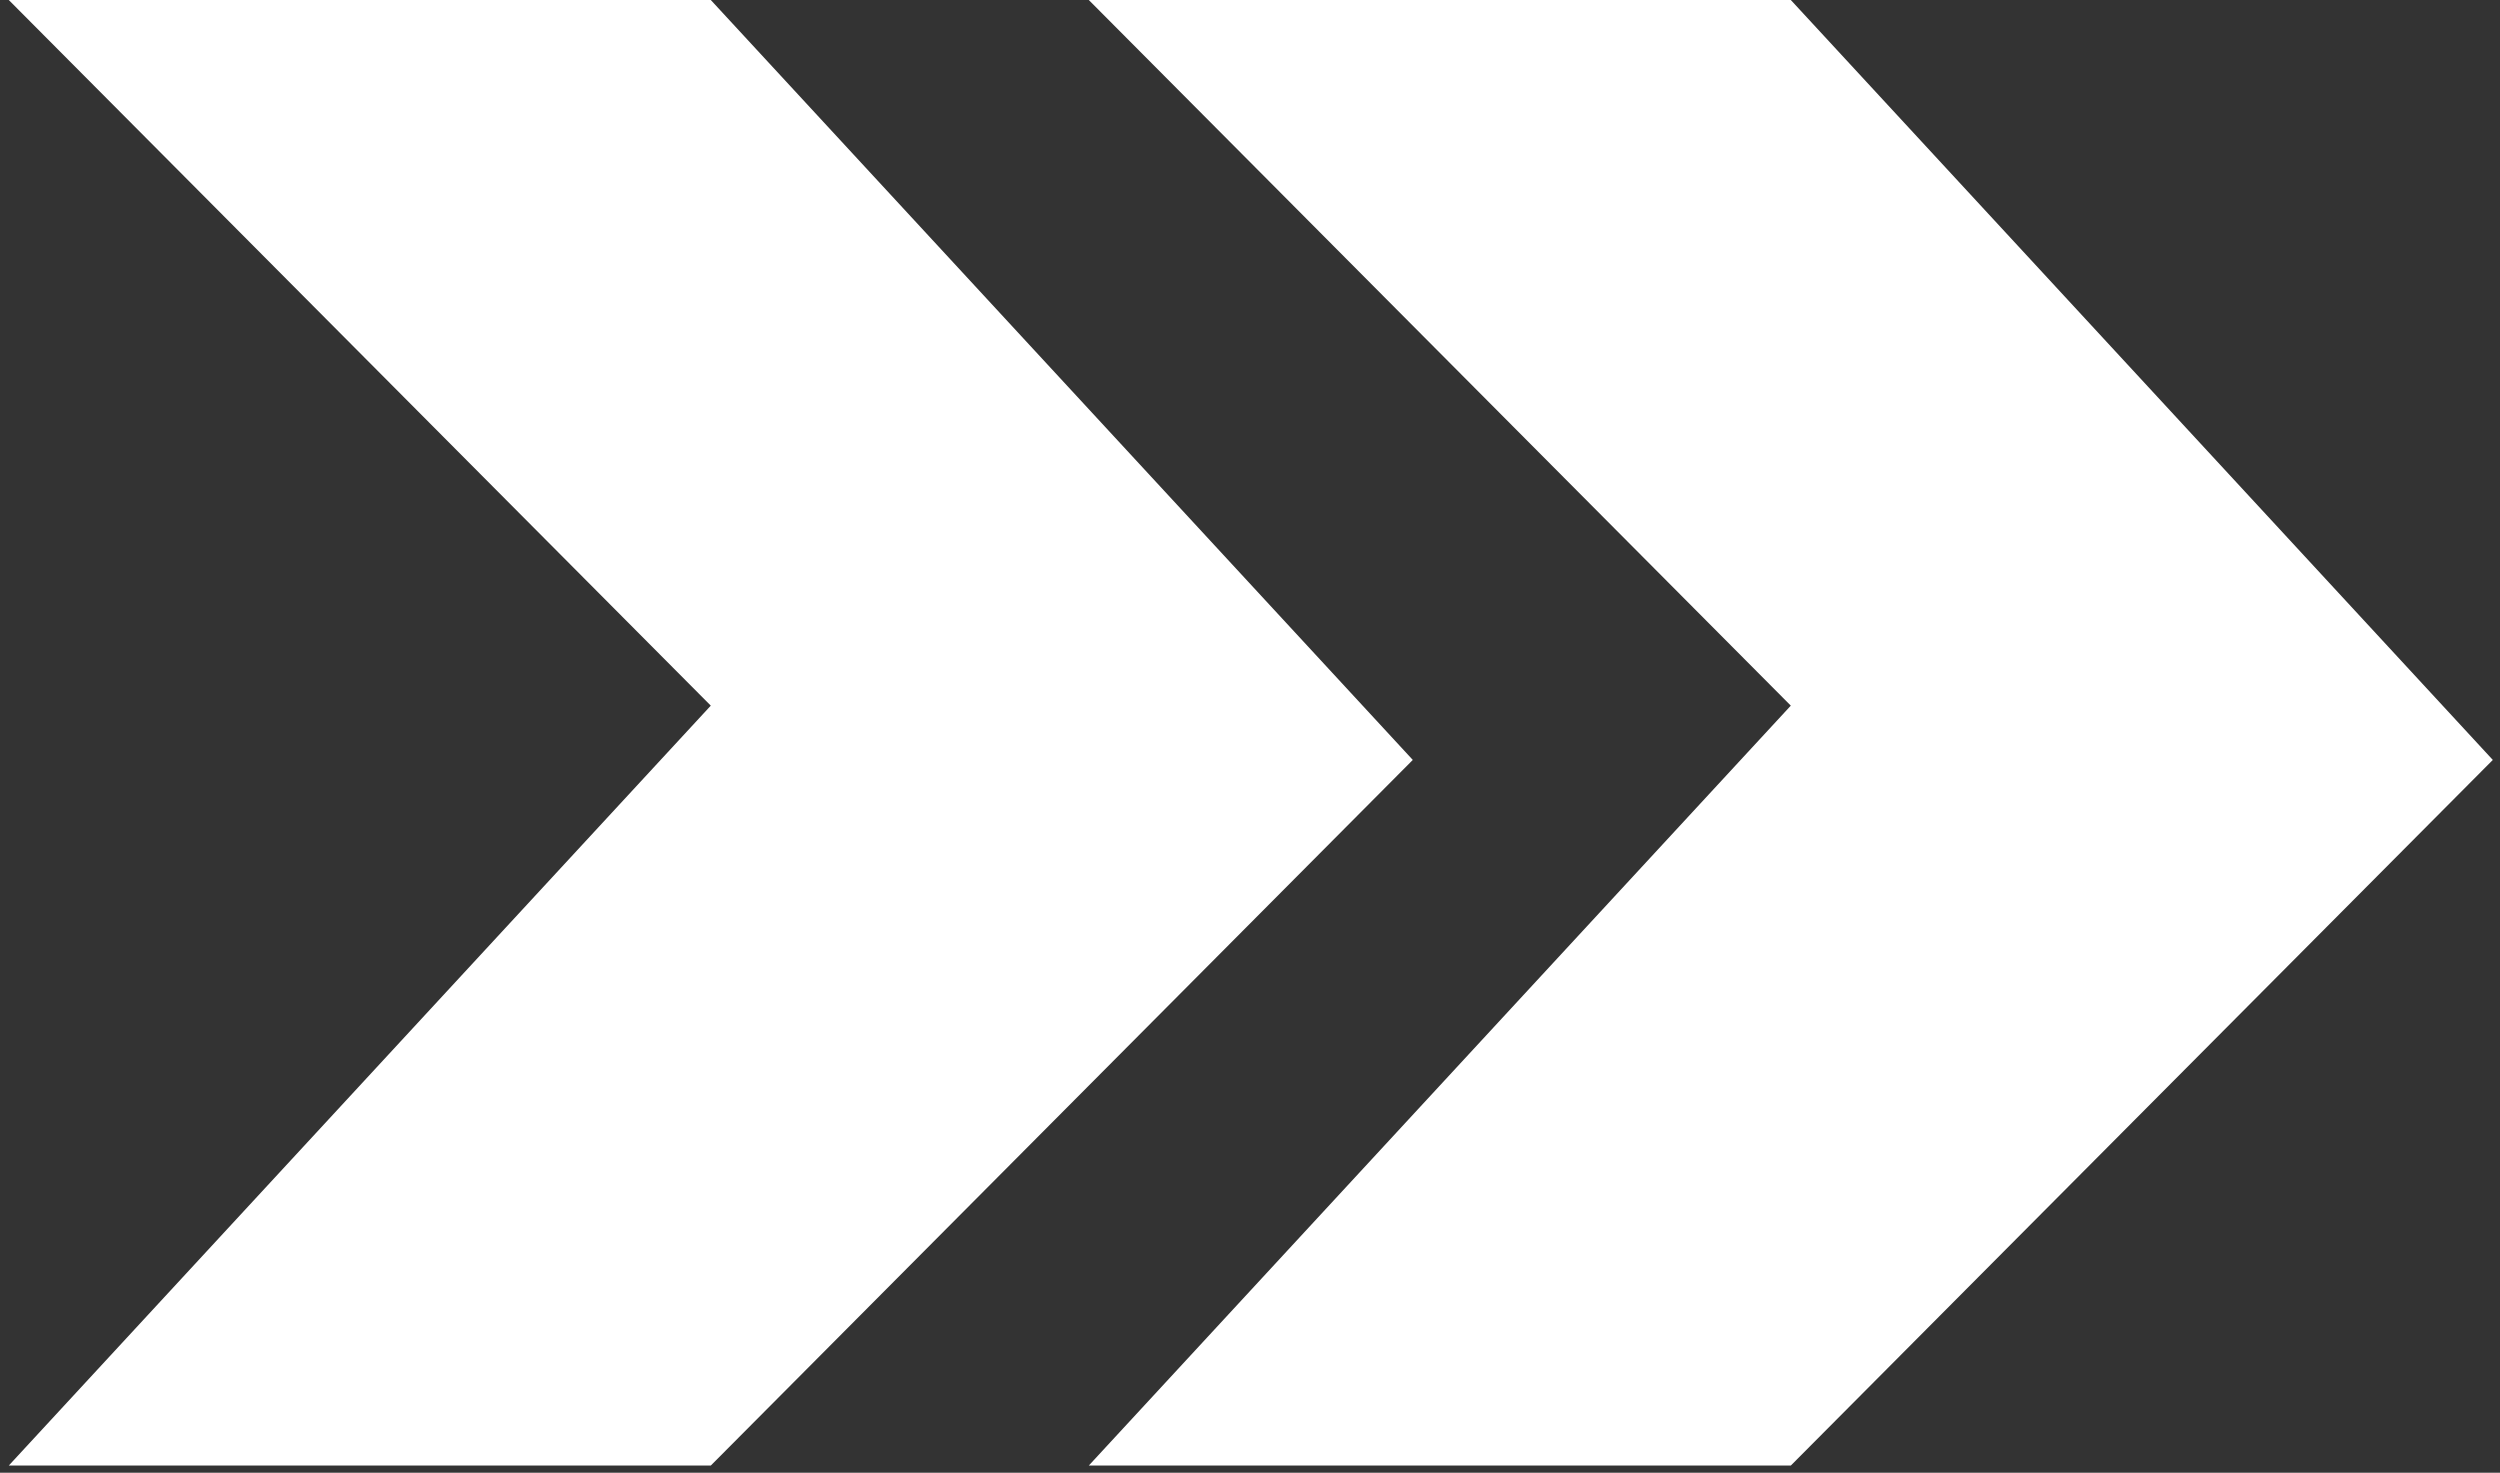 <?xml version="1.0" encoding="UTF-8"?> <svg xmlns="http://www.w3.org/2000/svg" width="275" height="162" viewBox="0 0 275 162" fill="none"><rect x="0" y="0" width="275" height="162" fill="#333333" stroke="none"/><path d="M119.767 0L196.988 77.621L119.767 161.212H196.988L274.209 83.592L196.988 0H119.767Z" fill="white"></path><path d="M0.965 0L78.186 77.621L0.965 161.212H78.186L155.407 83.592L78.186 0H0.965Z" fill="white"></path></svg> 